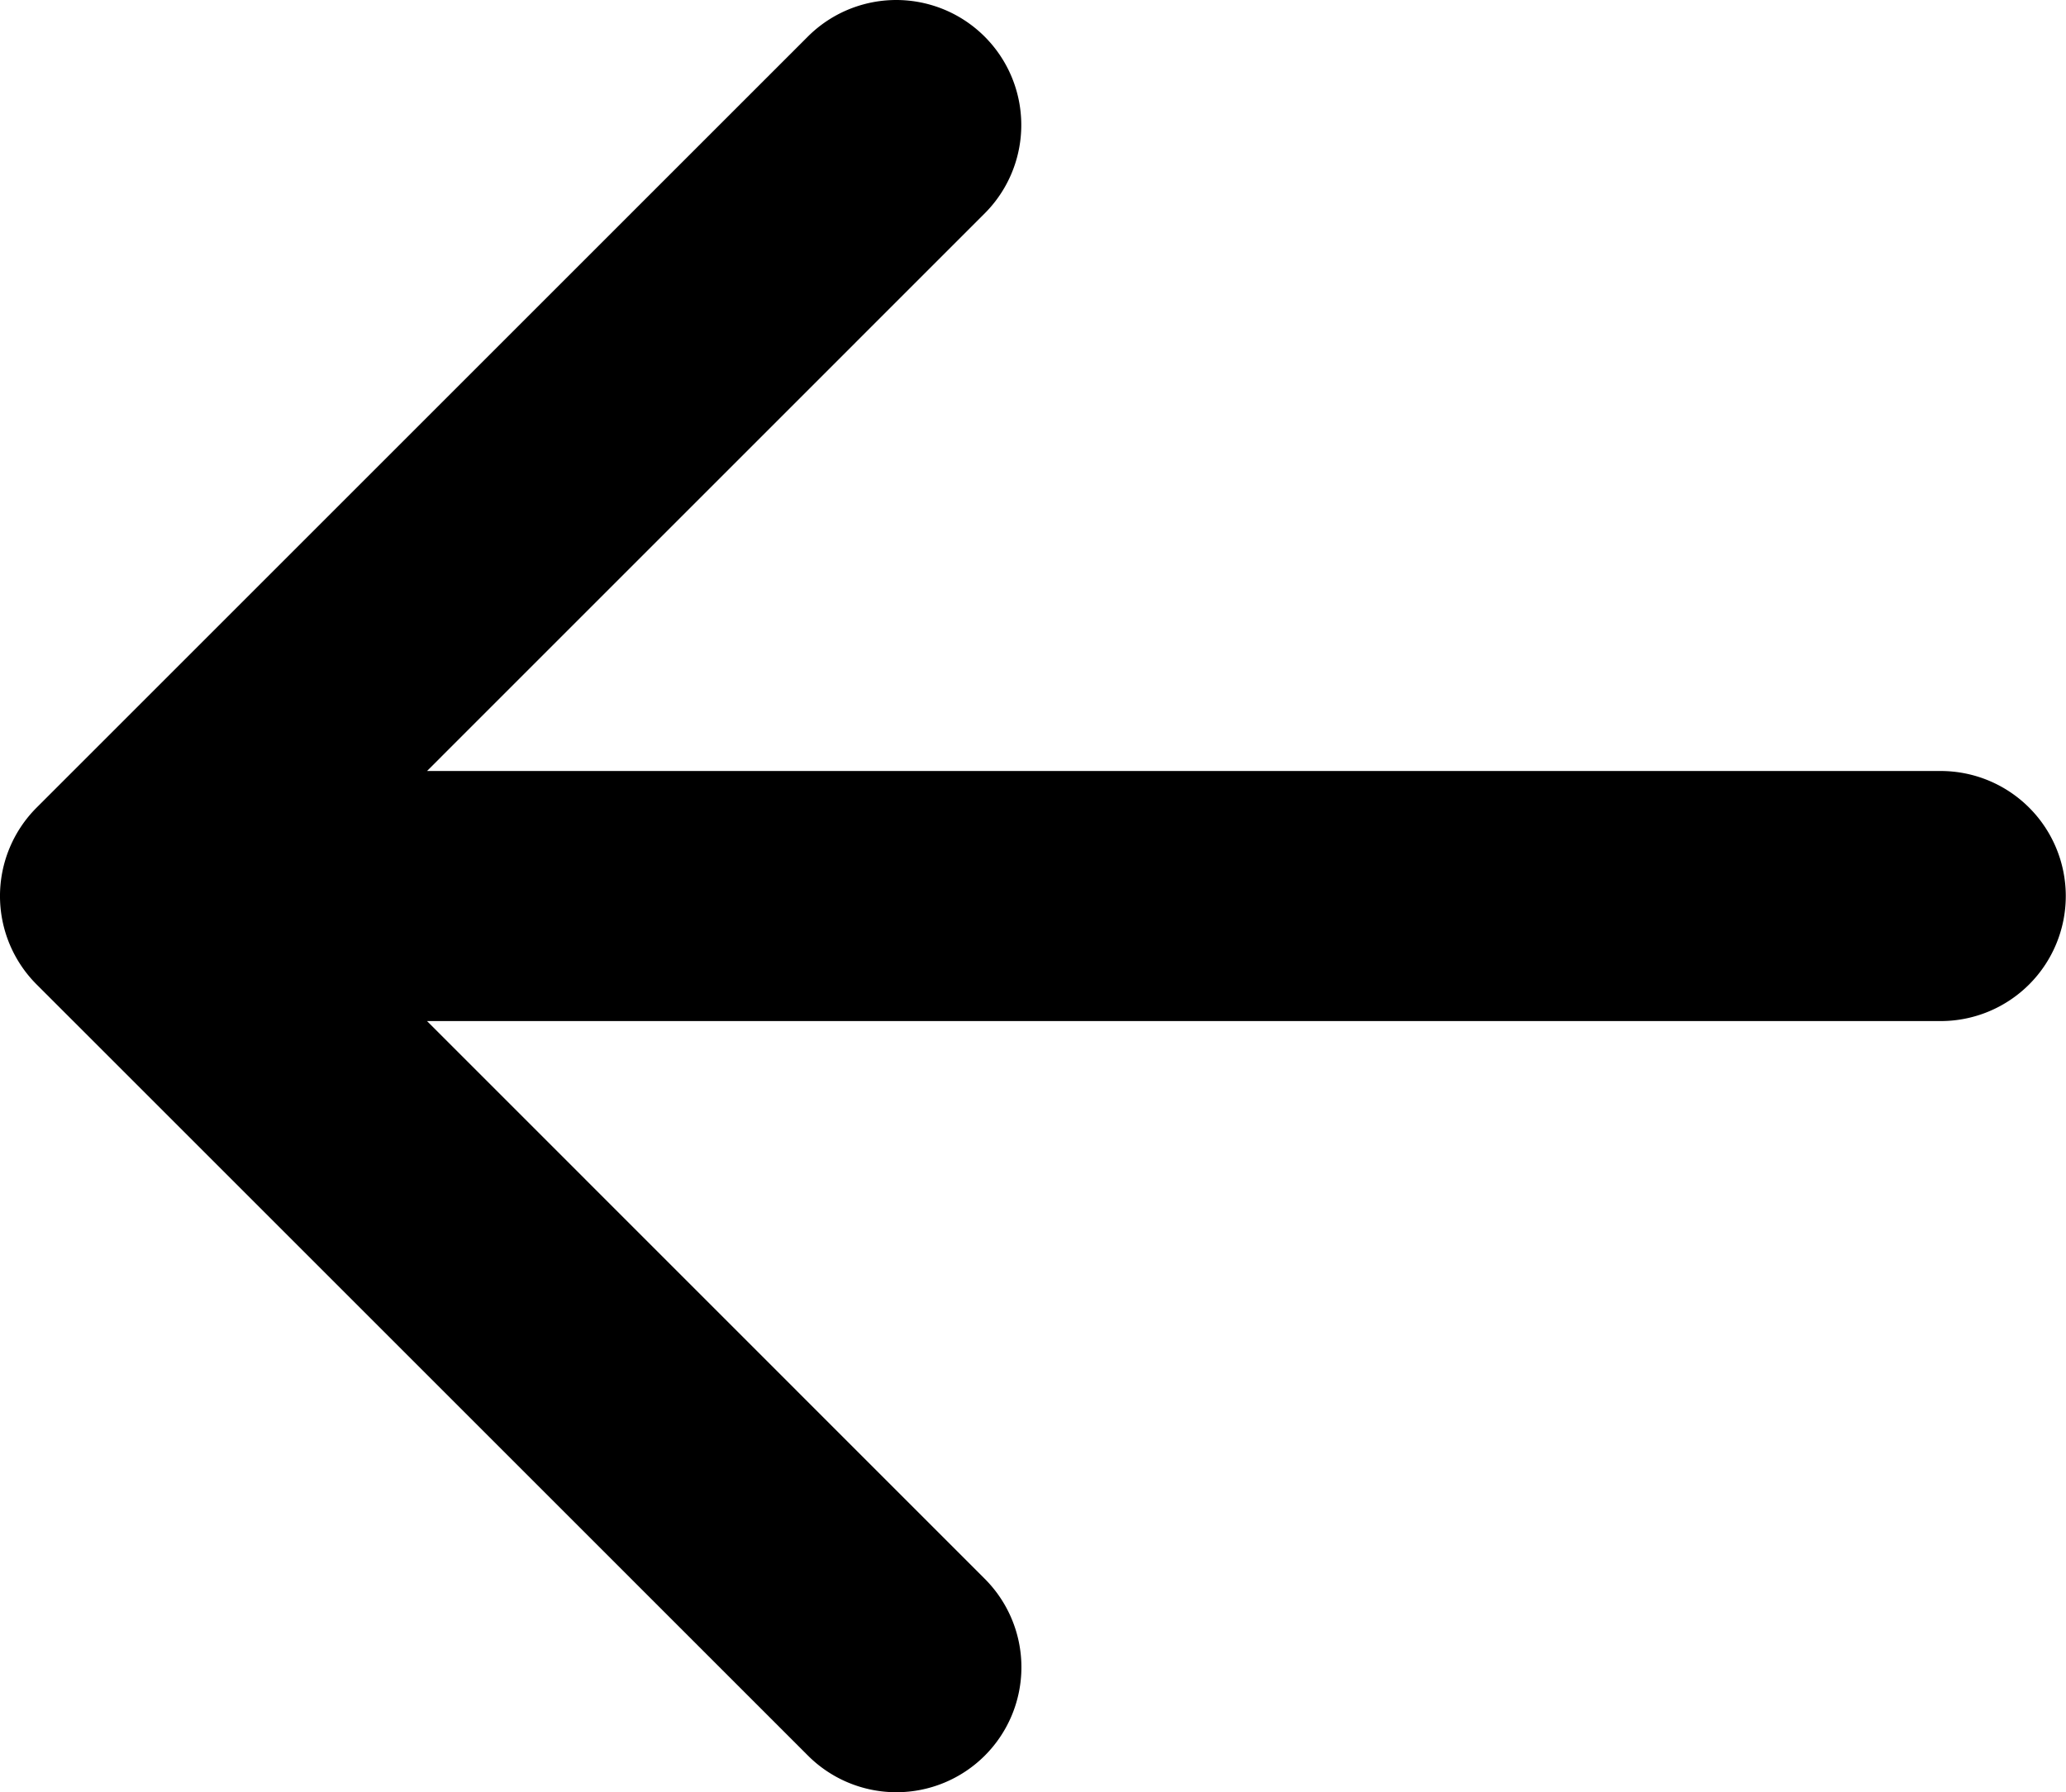 <svg xmlns="http://www.w3.org/2000/svg" viewBox="0 0 286.03 248.17"><path d="M59.12,141.4H268.71A17.32,17.32,0,0,0,286,124.09h0a17.32,17.32,0,0,0-17.32-17.32H59.12l77.2-77.21A17.31,17.31,0,0,0,111.84,5.07L5.07,111.84a17.32,17.32,0,0,0,0,24.49L111.84,243.1a17.31,17.31,0,1,0,24.48-24.48Z"/></svg>